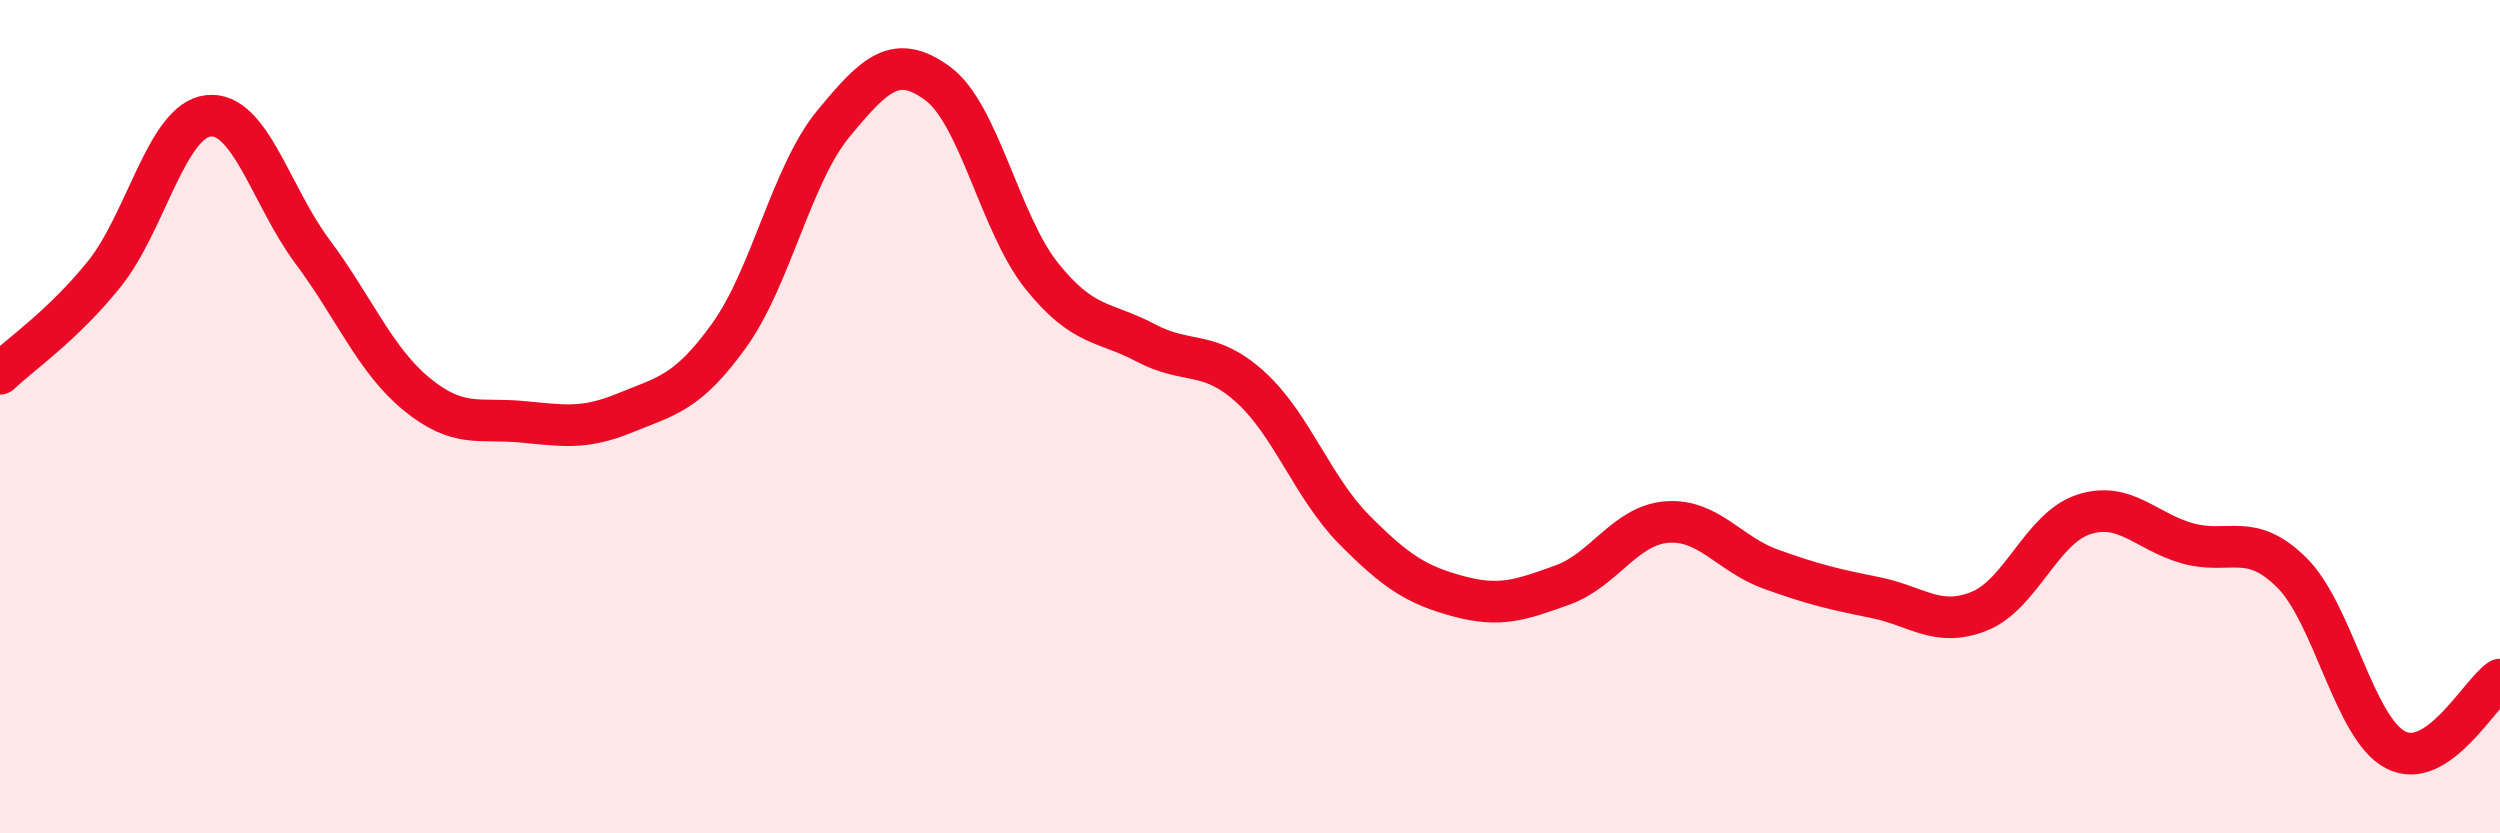 
    <svg width="60" height="20" viewBox="0 0 60 20" xmlns="http://www.w3.org/2000/svg">
      <path
        d="M 0,8.97 C 0.5,8.49 1.5,7.82 2.5,6.58 C 3.5,5.34 4,2.89 5,2.78 C 6,2.67 6.5,4.7 7.5,6.04 C 8.5,7.38 9,8.64 10,9.46 C 11,10.28 11.5,10.03 12.5,10.12 C 13.5,10.21 14,10.32 15,9.91 C 16,9.5 16.5,9.44 17.5,8.05 C 18.5,6.66 19,4.18 20,2.97 C 21,1.76 21.5,1.27 22.5,2 C 23.5,2.73 24,5.37 25,6.62 C 26,7.87 26.5,7.7 27.5,8.23 C 28.5,8.76 29,8.38 30,9.28 C 31,10.18 31.5,11.7 32.5,12.71 C 33.5,13.72 34,14.04 35,14.31 C 36,14.58 36.5,14.4 37.5,14.04 C 38.5,13.68 39,12.61 40,12.53 C 41,12.45 41.5,13.3 42.5,13.66 C 43.5,14.02 44,14.14 45,14.34 C 46,14.54 46.5,15.07 47.5,14.67 C 48.5,14.27 49,12.68 50,12.35 C 51,12.02 51.5,12.76 52.5,13.04 C 53.5,13.32 54,12.75 55,13.74 C 56,14.73 56.5,17.49 57.5,18 C 58.5,18.51 59.5,16.65 60,16.31L60 20L0 20Z"
        fill="#EB0A25"
        opacity="0.1"
        stroke-linecap="round"
        stroke-linejoin="round"
      />
      <path
        d="M 0,8.97 C 0.5,8.49 1.5,7.82 2.5,6.58 C 3.5,5.34 4,2.89 5,2.78 C 6,2.67 6.5,4.7 7.5,6.04 C 8.5,7.38 9,8.64 10,9.46 C 11,10.28 11.5,10.03 12.5,10.12 C 13.5,10.21 14,10.32 15,9.91 C 16,9.5 16.5,9.44 17.5,8.05 C 18.5,6.66 19,4.18 20,2.97 C 21,1.76 21.5,1.27 22.5,2 C 23.5,2.73 24,5.37 25,6.62 C 26,7.87 26.5,7.7 27.5,8.23 C 28.5,8.76 29,8.38 30,9.28 C 31,10.18 31.5,11.7 32.5,12.71 C 33.5,13.72 34,14.04 35,14.31 C 36,14.58 36.5,14.4 37.5,14.04 C 38.5,13.68 39,12.61 40,12.53 C 41,12.45 41.5,13.3 42.5,13.66 C 43.5,14.02 44,14.14 45,14.34 C 46,14.54 46.5,15.07 47.5,14.67 C 48.5,14.27 49,12.68 50,12.35 C 51,12.02 51.5,12.76 52.5,13.04 C 53.5,13.32 54,12.75 55,13.74 C 56,14.73 56.5,17.49 57.5,18 C 58.5,18.51 59.5,16.65 60,16.31"
        stroke="#EB0A25"
        stroke-width="1"
        fill="none"
        stroke-linecap="round"
        stroke-linejoin="round"
      />
    </svg>
  
